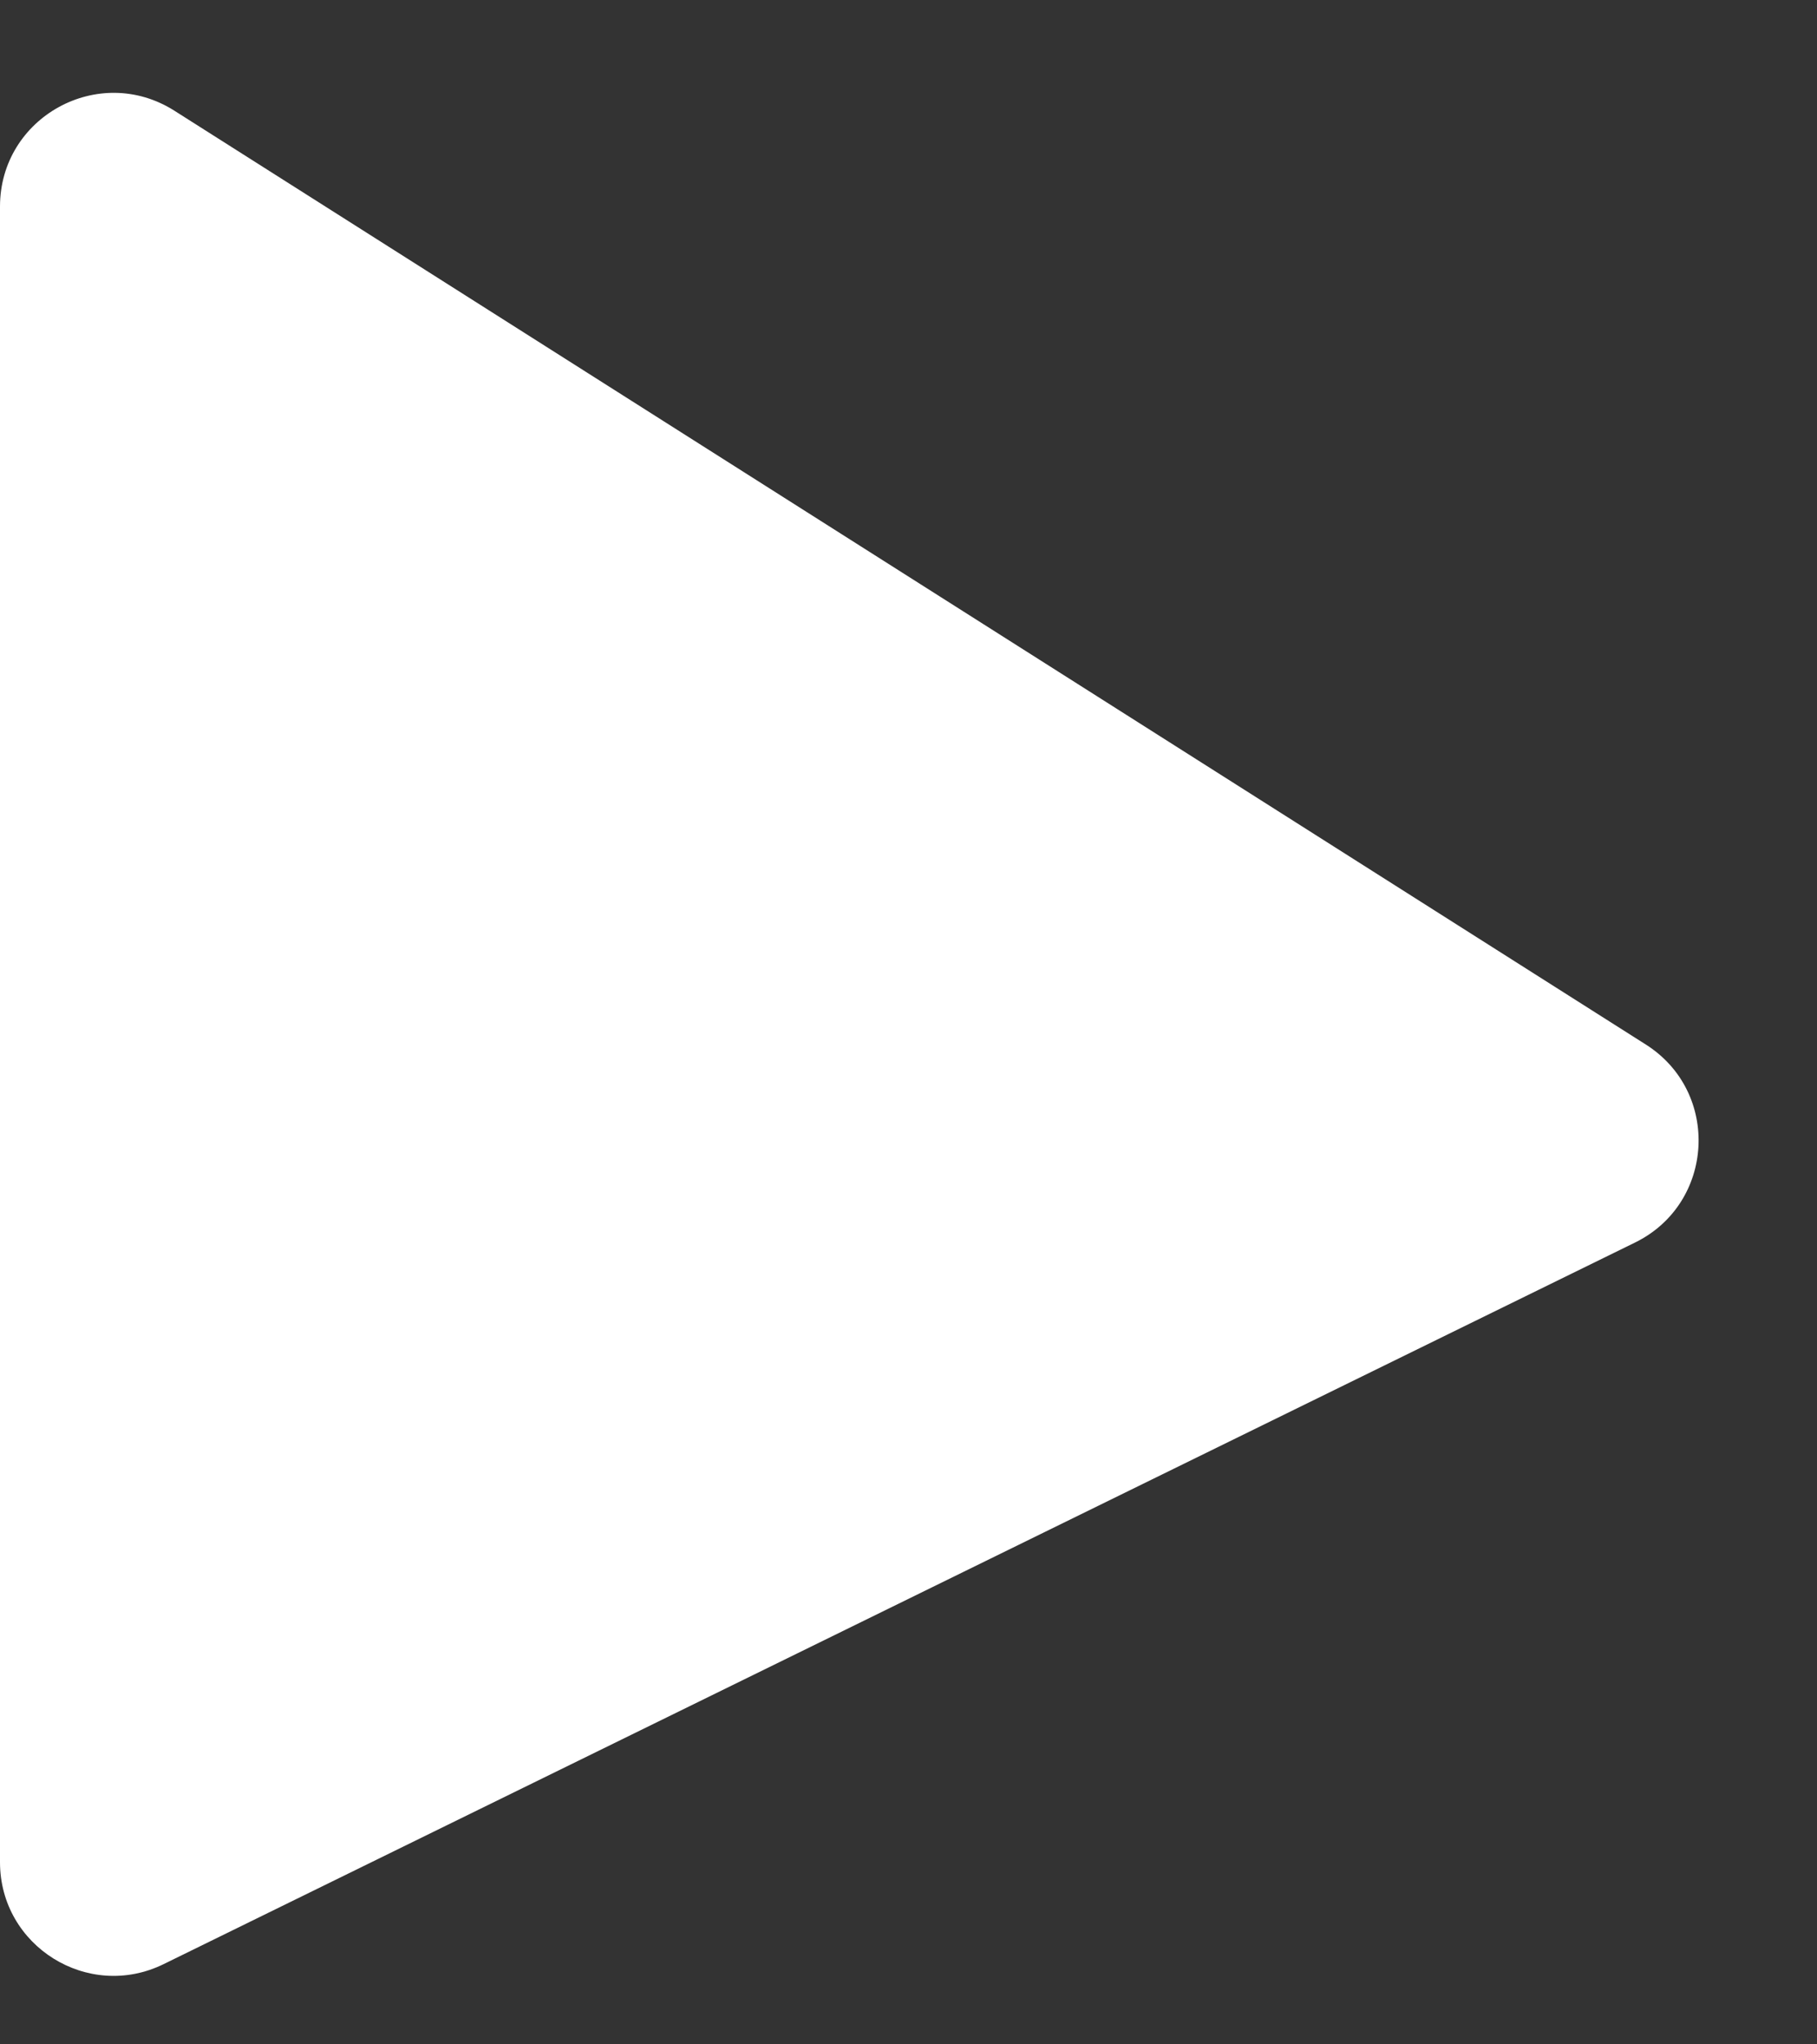 <svg width="16" height="18" viewBox="0 0 16 18" fill="none" xmlns="http://www.w3.org/2000/svg">
<rect x="0" y="0" width="16" height="18" fill="#333333" stroke="none"/>
<g id="&#231;&#174;&#173;&#229;&#164;&#180;" clip-path="url(#clip0_482_4279)">
<path id="Vector 489" d="M0 16.396V1.819C0 1.03 0.87 0.552 1.536 0.975L14.493 9.197C15.153 9.616 15.099 10.596 14.398 10.94L1.44 17.294C0.776 17.619 0 17.136 0 16.396Z" fill="white"/>
</g>
<defs>
<clipPath id="clip0_482_4279">
<rect width="16" height="18" fill="white"/>
</clipPath>
</defs>
</svg>
